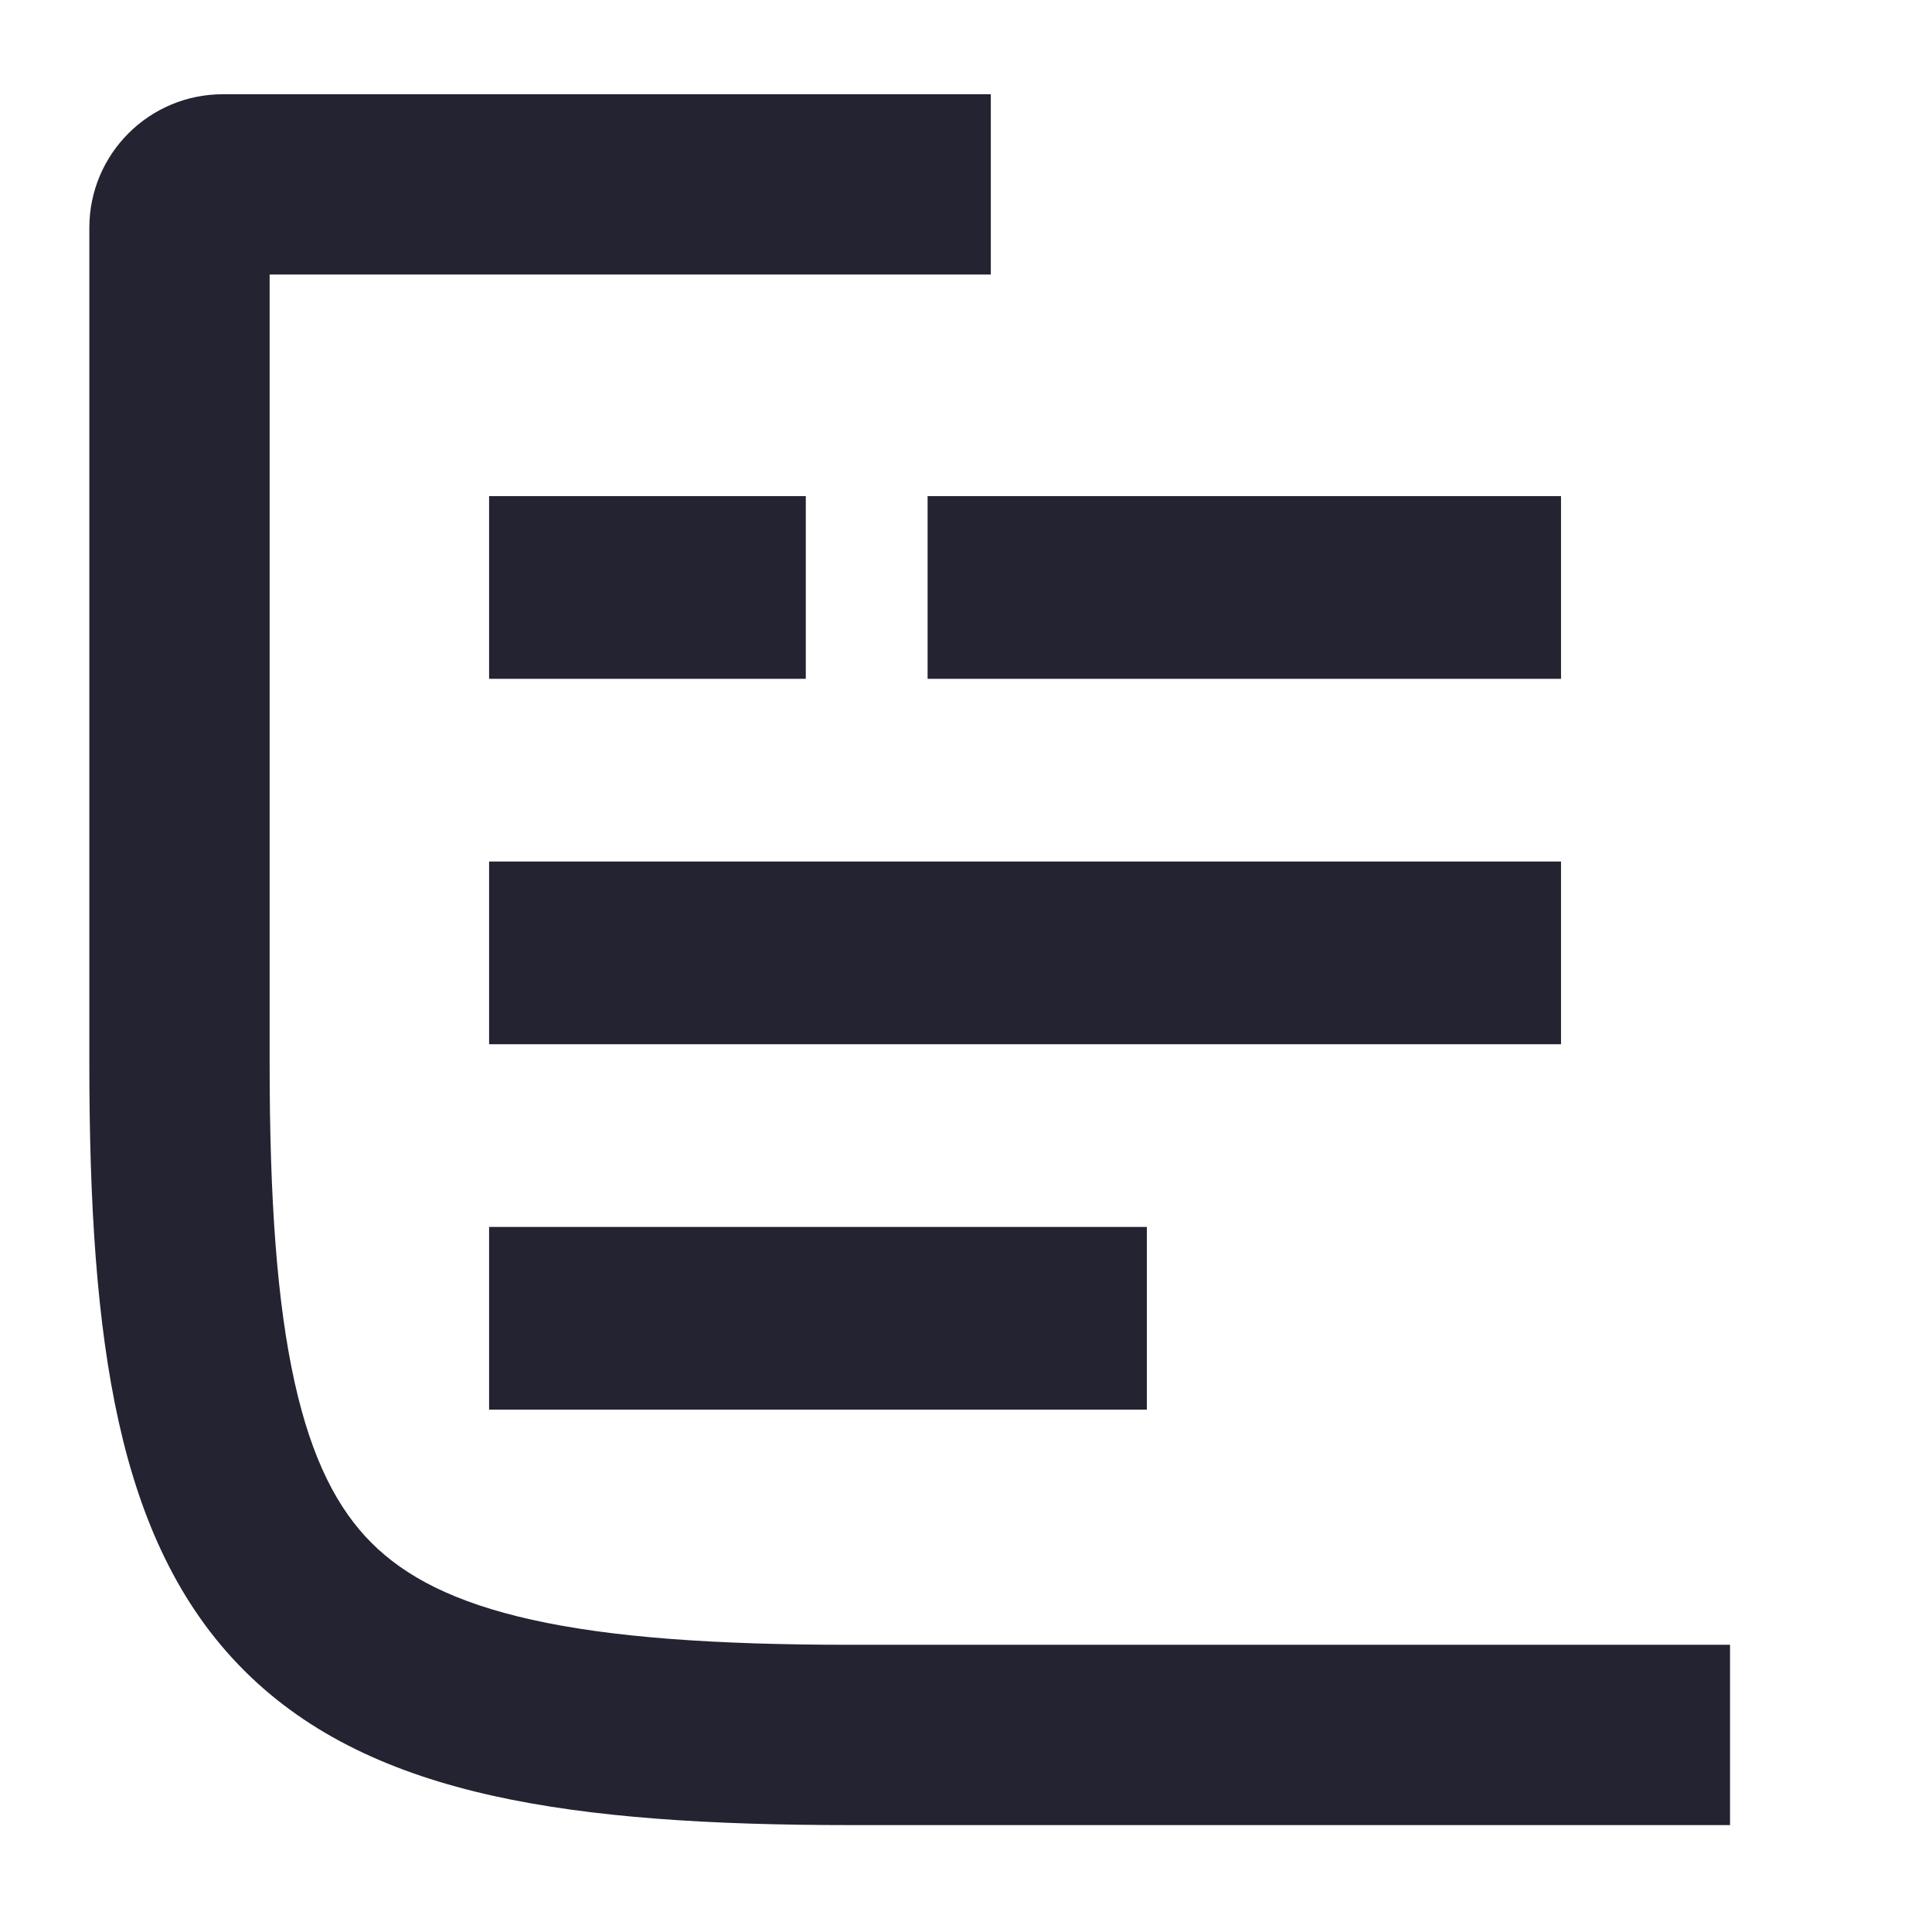 <svg width="128" height="128" viewBox="0 0 128 128" fill="none" xmlns="http://www.w3.org/2000/svg">
<style>
  .favi-path {
    fill: #232331;
  }

  @media (prefers-color-scheme: dark) {
      .favi-path {
          fill: white
      }
  }
</style>
<path class="favi-path" d="M65.644 6.244H14.764C9.879 6.244 5.919 10.204 5.919 15.089V70.484C5.919 79.773 6.409 87.646 7.859 94.173C9.325 100.767 11.849 106.348 16.168 110.667C20.487 114.986 26.068 117.511 32.663 118.976C39.19 120.427 47.062 120.917 56.352 120.917H114.619V108.972H56.352C47.335 108.972 40.496 108.481 35.254 107.316C30.08 106.166 26.834 104.44 24.615 102.221C22.395 100.002 20.67 96.755 19.52 91.581C18.355 86.339 17.864 79.501 17.864 70.484V18.189H65.644V6.244Z" />
<path class="favi-path" fill-rule="evenodd" clip-rule="evenodd" d="M75.982 93.393L32.404 93.393L32.404 81.288L75.982 81.288L75.982 93.393Z" />
<path class="favi-path" fill-rule="evenodd" clip-rule="evenodd" d="M103.421 44.973L61.456 44.973L61.456 32.868L103.421 32.868L103.421 44.973Z" />
<path class="favi-path" fill-rule="evenodd" clip-rule="evenodd" d="M53.386 44.973L32.404 44.973L32.404 32.868L53.386 32.868L53.386 44.973Z" />
<path class="favi-path" fill-rule="evenodd" clip-rule="evenodd" d="M103.421 69.183L32.404 69.183L32.404 57.078L103.421 57.078L103.421 69.183Z" />
</svg>
